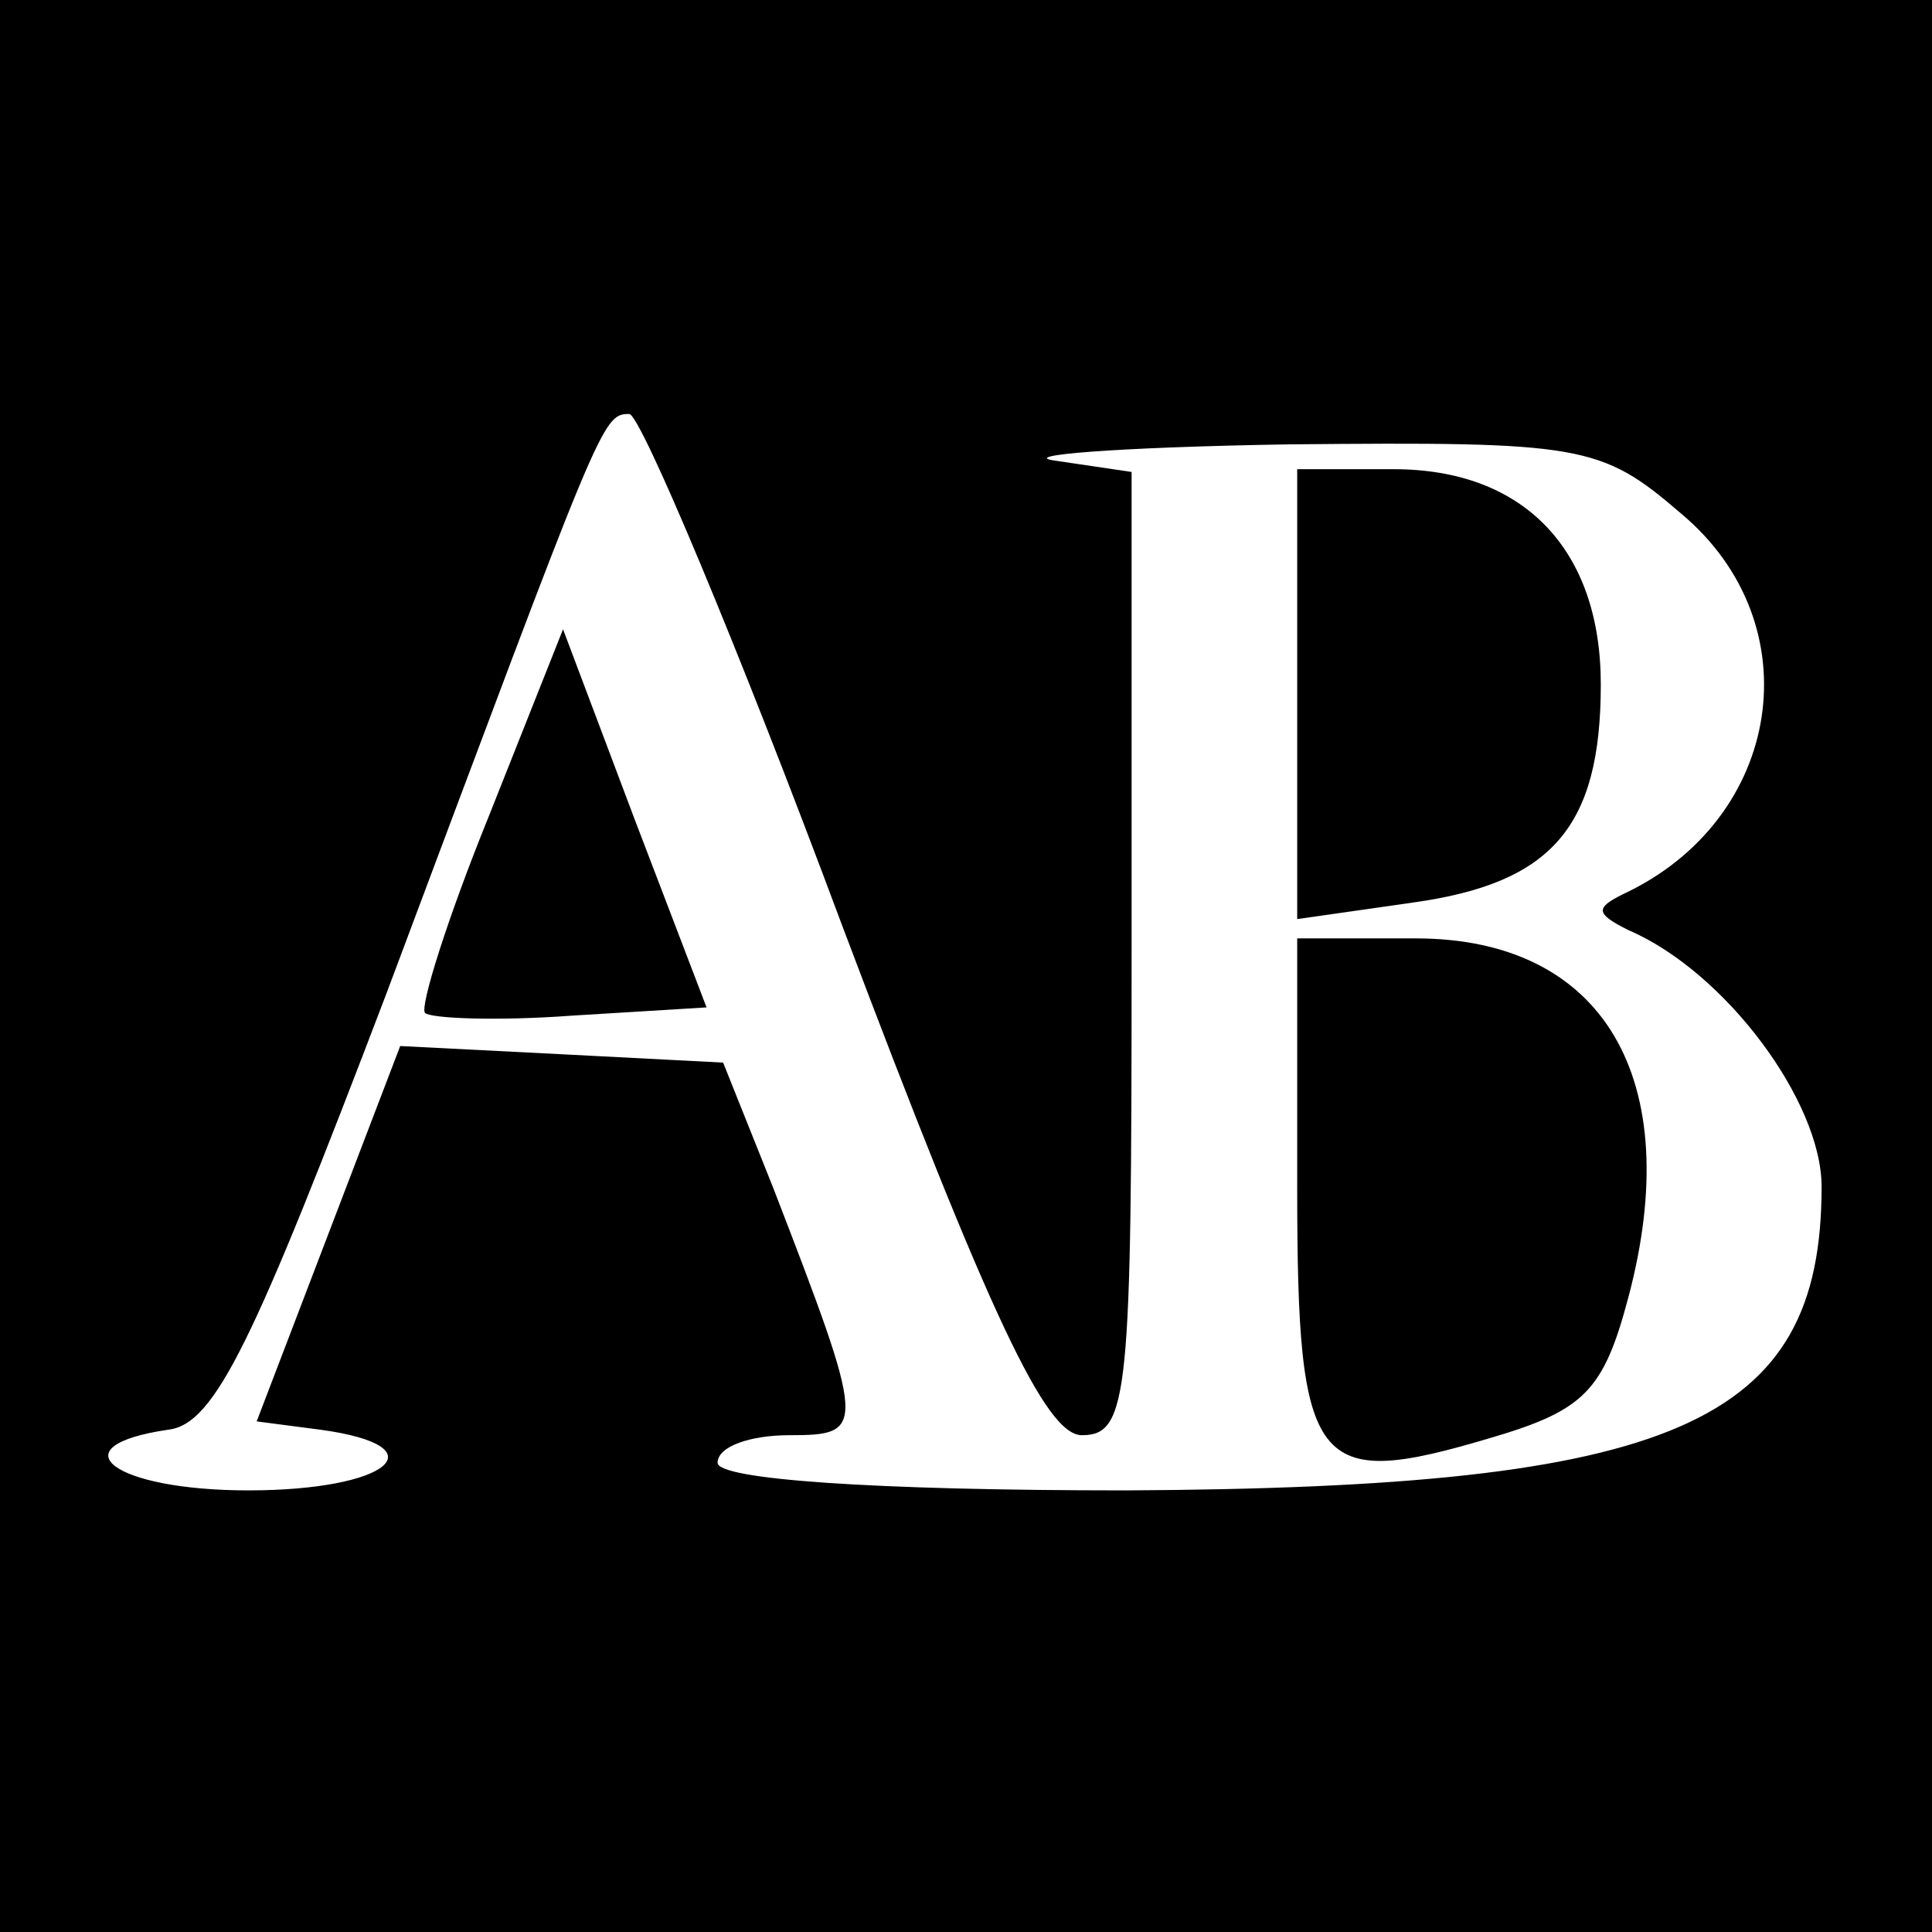 <?xml version="1.0" standalone="no"?>
<!DOCTYPE svg PUBLIC "-//W3C//DTD SVG 20010904//EN"
 "http://www.w3.org/TR/2001/REC-SVG-20010904/DTD/svg10.dtd">
<svg version="1.0" xmlns="http://www.w3.org/2000/svg"
 width="70pt" height="70pt" viewBox="0 0 70 70"
 preserveAspectRatio="xMidYMid meet">
<g transform="translate(0,70) scale(0.1,-0.1)"
fill="#000000" stroke="none">
<path d="M0 350 l0 -350 350 0 350 0 0 350 0 350 -350 0 -350 0 0 -350z m305
15 c54 -143 74 -185 87 -185 17 0 18 15 18 174 l0 175 -27 4 c-16 2 22 5 84 6
106 1 113 0 142 -25 48 -40 37 -111 -21 -138 -10 -5 -10 -7 2 -13 35 -15 70
-62 70 -93 0 -86 -53 -109 -252 -110 -92 0 -148 4 -148 10 0 6 12 10 26 10 28
0 28 2 -6 90 l-18 45 -58 3 -59 3 -26 -68 -26 -68 23 -3 c44 -6 25 -22 -26
-22 -49 0 -70 16 -29 22 17 2 31 32 79 158 78 208 78 210 88 210 4 0 39 -83
77 -185z"/>
<path d="M470 449 l0 -82 42 6 c50 7 68 27 68 79 0 49 -28 78 -75 78 l-35 0 0
-81z"/>
<path d="M177 404 c-15 -37 -25 -69 -23 -71 2 -2 26 -3 53 -1 l49 3 -26 68
-26 69 -27 -68z"/>
<path d="M470 270 c0 -103 6 -110 70 -91 34 10 41 17 50 51 21 79 -9 130 -77
130 l-43 0 0 -90z"/>
</g>
</svg>
